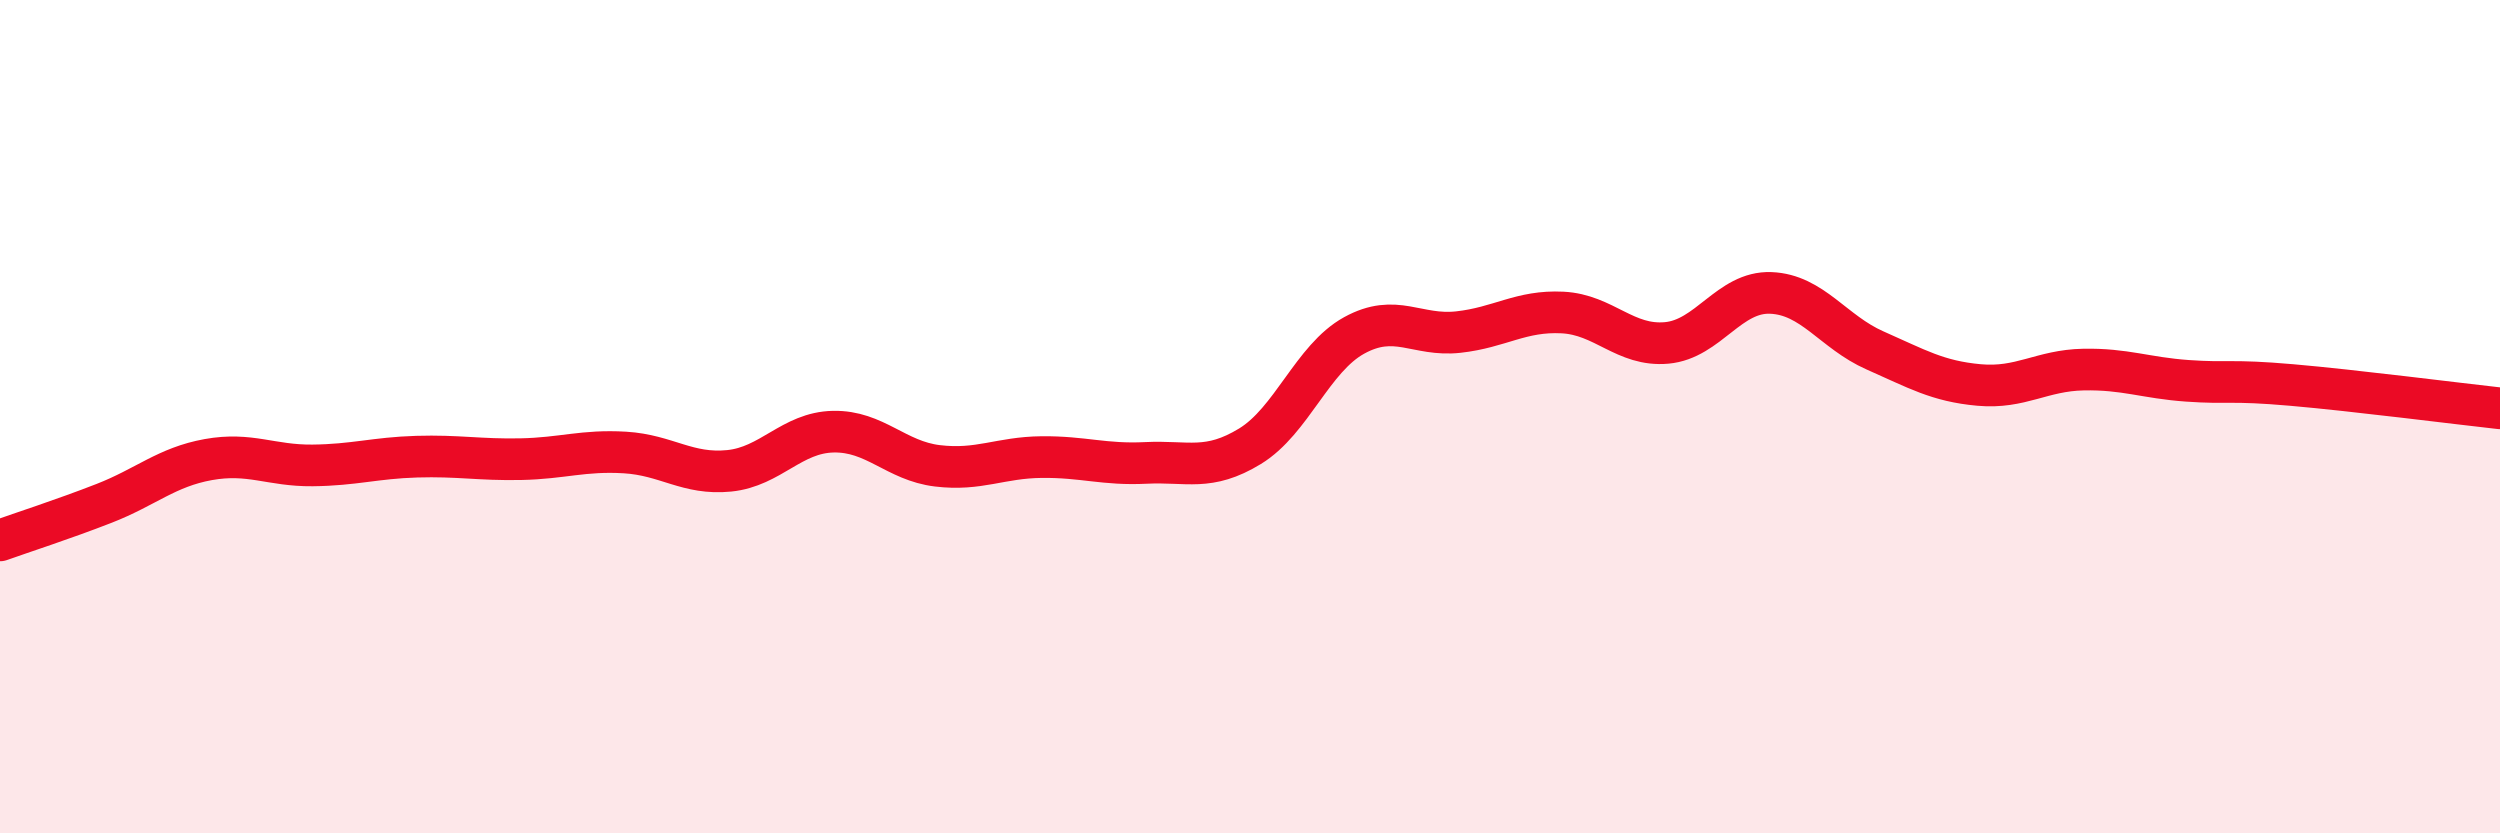 
    <svg width="60" height="20" viewBox="0 0 60 20" xmlns="http://www.w3.org/2000/svg">
      <path
        d="M 0,12.97 C 0.5,12.79 1.5,12.47 2.5,12.08 C 3.5,11.69 4,11.21 5,11.03 C 6,10.85 6.5,11.18 7.5,11.17 C 8.5,11.16 9,10.99 10,10.96 C 11,10.93 11.5,11.04 12.5,11.02 C 13.5,11 14,10.8 15,10.86 C 16,10.92 16.5,11.4 17.5,11.3 C 18.5,11.2 19,10.38 20,10.36 C 21,10.34 21.5,11.06 22.5,11.18 C 23.5,11.3 24,10.98 25,10.97 C 26,10.96 26.5,11.16 27.5,11.11 C 28.5,11.06 29,11.32 30,10.71 C 31,10.1 31.5,8.6 32.5,8.05 C 33.5,7.5 34,8.08 35,7.97 C 36,7.86 36.5,7.45 37.5,7.5 C 38.5,7.55 39,8.32 40,8.23 C 41,8.14 41.5,6.99 42.5,7.03 C 43.5,7.07 44,7.97 45,8.41 C 46,8.85 46.5,9.15 47.5,9.24 C 48.5,9.33 49,8.89 50,8.87 C 51,8.85 51.5,9.07 52.5,9.14 C 53.5,9.21 53.5,9.11 55,9.24 C 56.5,9.37 59,9.69 60,9.8L60 20L0 20Z"
        fill="#EB0A25"
        opacity="0.1"
        stroke-linecap="round"
        stroke-linejoin="round"
      />
      <path
        d="M 0,12.97 C 0.5,12.79 1.5,12.47 2.5,12.08 C 3.5,11.69 4,11.21 5,11.03 C 6,10.85 6.5,11.18 7.5,11.17 C 8.5,11.16 9,10.99 10,10.96 C 11,10.93 11.5,11.04 12.5,11.02 C 13.5,11 14,10.8 15,10.86 C 16,10.92 16.5,11.4 17.5,11.3 C 18.5,11.2 19,10.38 20,10.36 C 21,10.34 21.5,11.06 22.5,11.18 C 23.5,11.3 24,10.98 25,10.97 C 26,10.96 26.5,11.16 27.5,11.11 C 28.5,11.06 29,11.32 30,10.71 C 31,10.1 31.5,8.6 32.5,8.05 C 33.5,7.5 34,8.08 35,7.97 C 36,7.86 36.5,7.45 37.5,7.5 C 38.5,7.55 39,8.32 40,8.23 C 41,8.14 41.5,6.99 42.5,7.03 C 43.5,7.07 44,7.97 45,8.41 C 46,8.85 46.5,9.15 47.5,9.24 C 48.5,9.33 49,8.89 50,8.87 C 51,8.85 51.5,9.07 52.5,9.14 C 53.5,9.21 53.5,9.11 55,9.24 C 56.5,9.37 59,9.69 60,9.8"
        stroke="#EB0A25"
        stroke-width="1"
        fill="none"
        stroke-linecap="round"
        stroke-linejoin="round"
      />
    </svg>
  